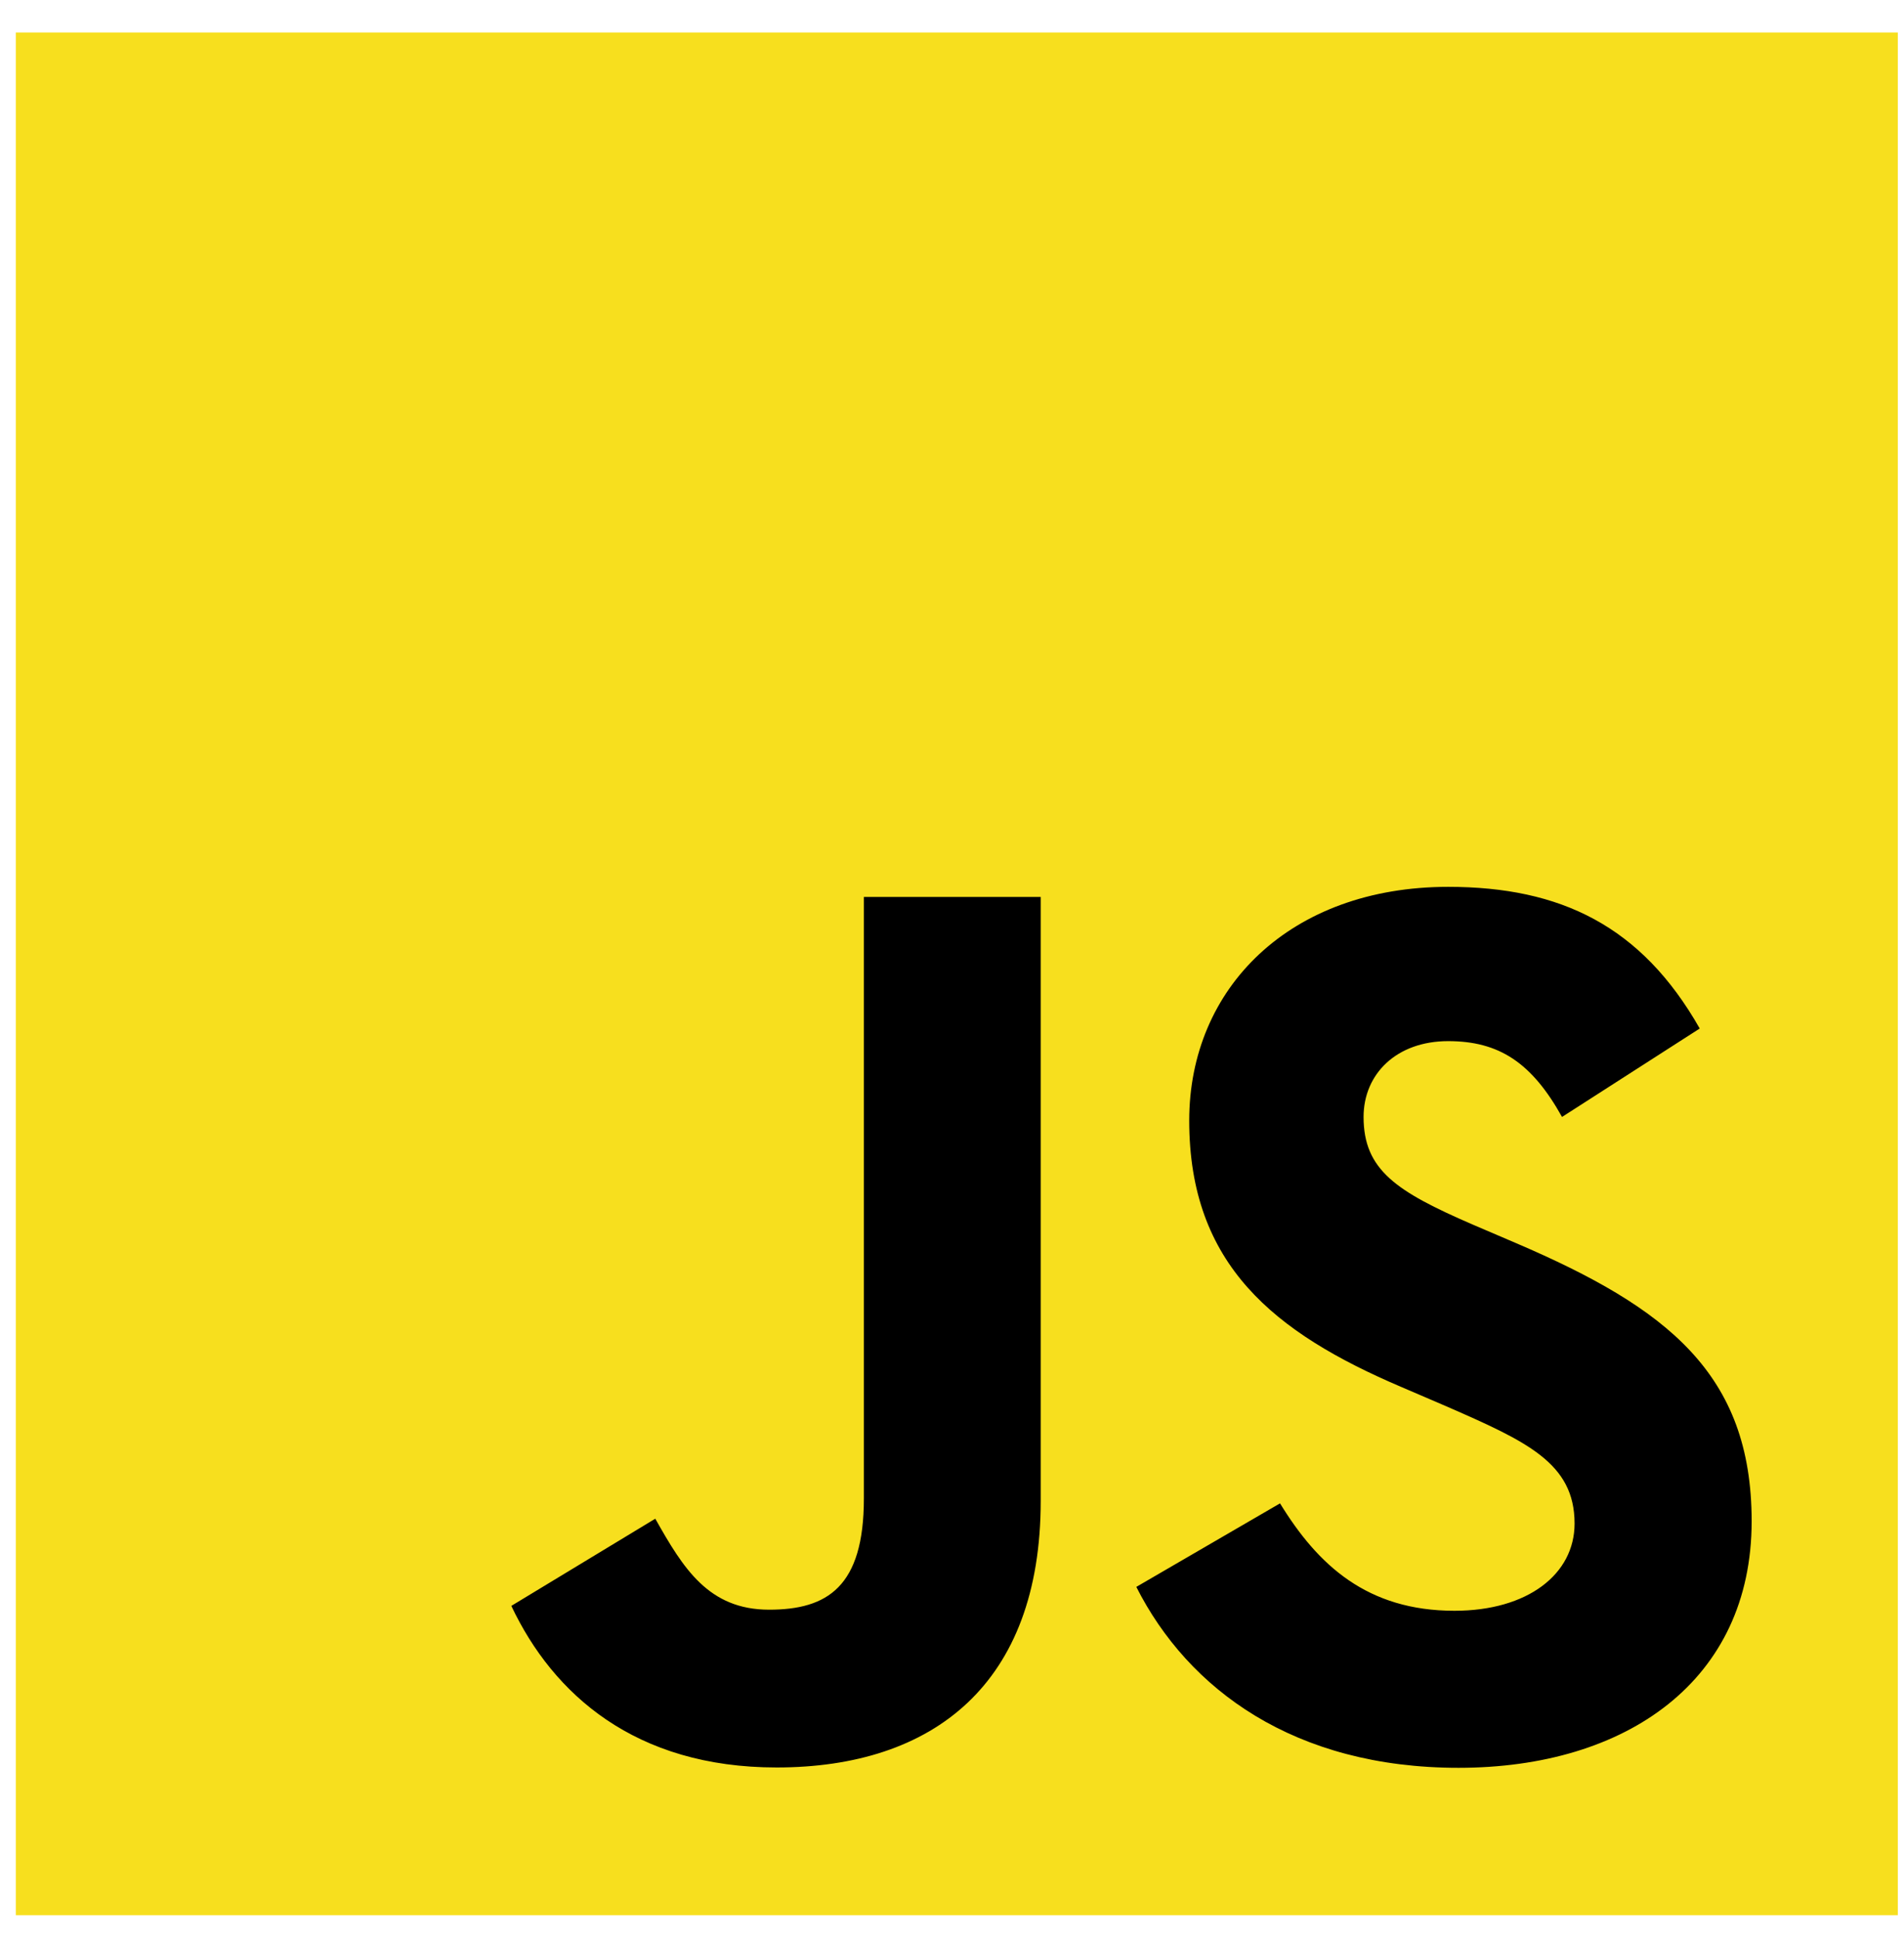 <svg width="56" height="57" viewBox="0 0 56 57" fill="none" xmlns="http://www.w3.org/2000/svg">
<path d="M55.818 0.955H0.465V56.308H55.818V0.955Z" fill="#F7DF1E"/>
<path d="M37.648 44.2C38.763 46.02 40.213 47.358 42.779 47.358C44.934 47.358 46.311 46.281 46.311 44.793C46.311 43.009 44.896 42.377 42.524 41.34L41.224 40.782C37.47 39.183 34.977 37.18 34.977 32.945C34.977 29.044 37.949 26.074 42.594 26.074C45.902 26.074 48.279 27.225 49.992 30.239L45.942 32.839C45.05 31.24 44.088 30.61 42.594 30.61C41.071 30.61 40.105 31.577 40.105 32.839C40.105 34.4 41.072 35.031 43.303 35.998L44.604 36.555C49.023 38.45 51.519 40.382 51.519 44.726C51.519 49.409 47.84 51.975 42.899 51.975C38.069 51.975 34.948 49.673 33.421 46.656L37.648 44.2ZM19.273 44.651C20.09 46.1 20.834 47.326 22.621 47.326C24.33 47.326 25.408 46.657 25.408 44.057V26.371H30.609V44.128C30.609 49.514 27.451 51.965 22.842 51.965C18.678 51.965 16.266 49.81 15.039 47.214L19.273 44.651Z" fill="black"/>
</svg>
